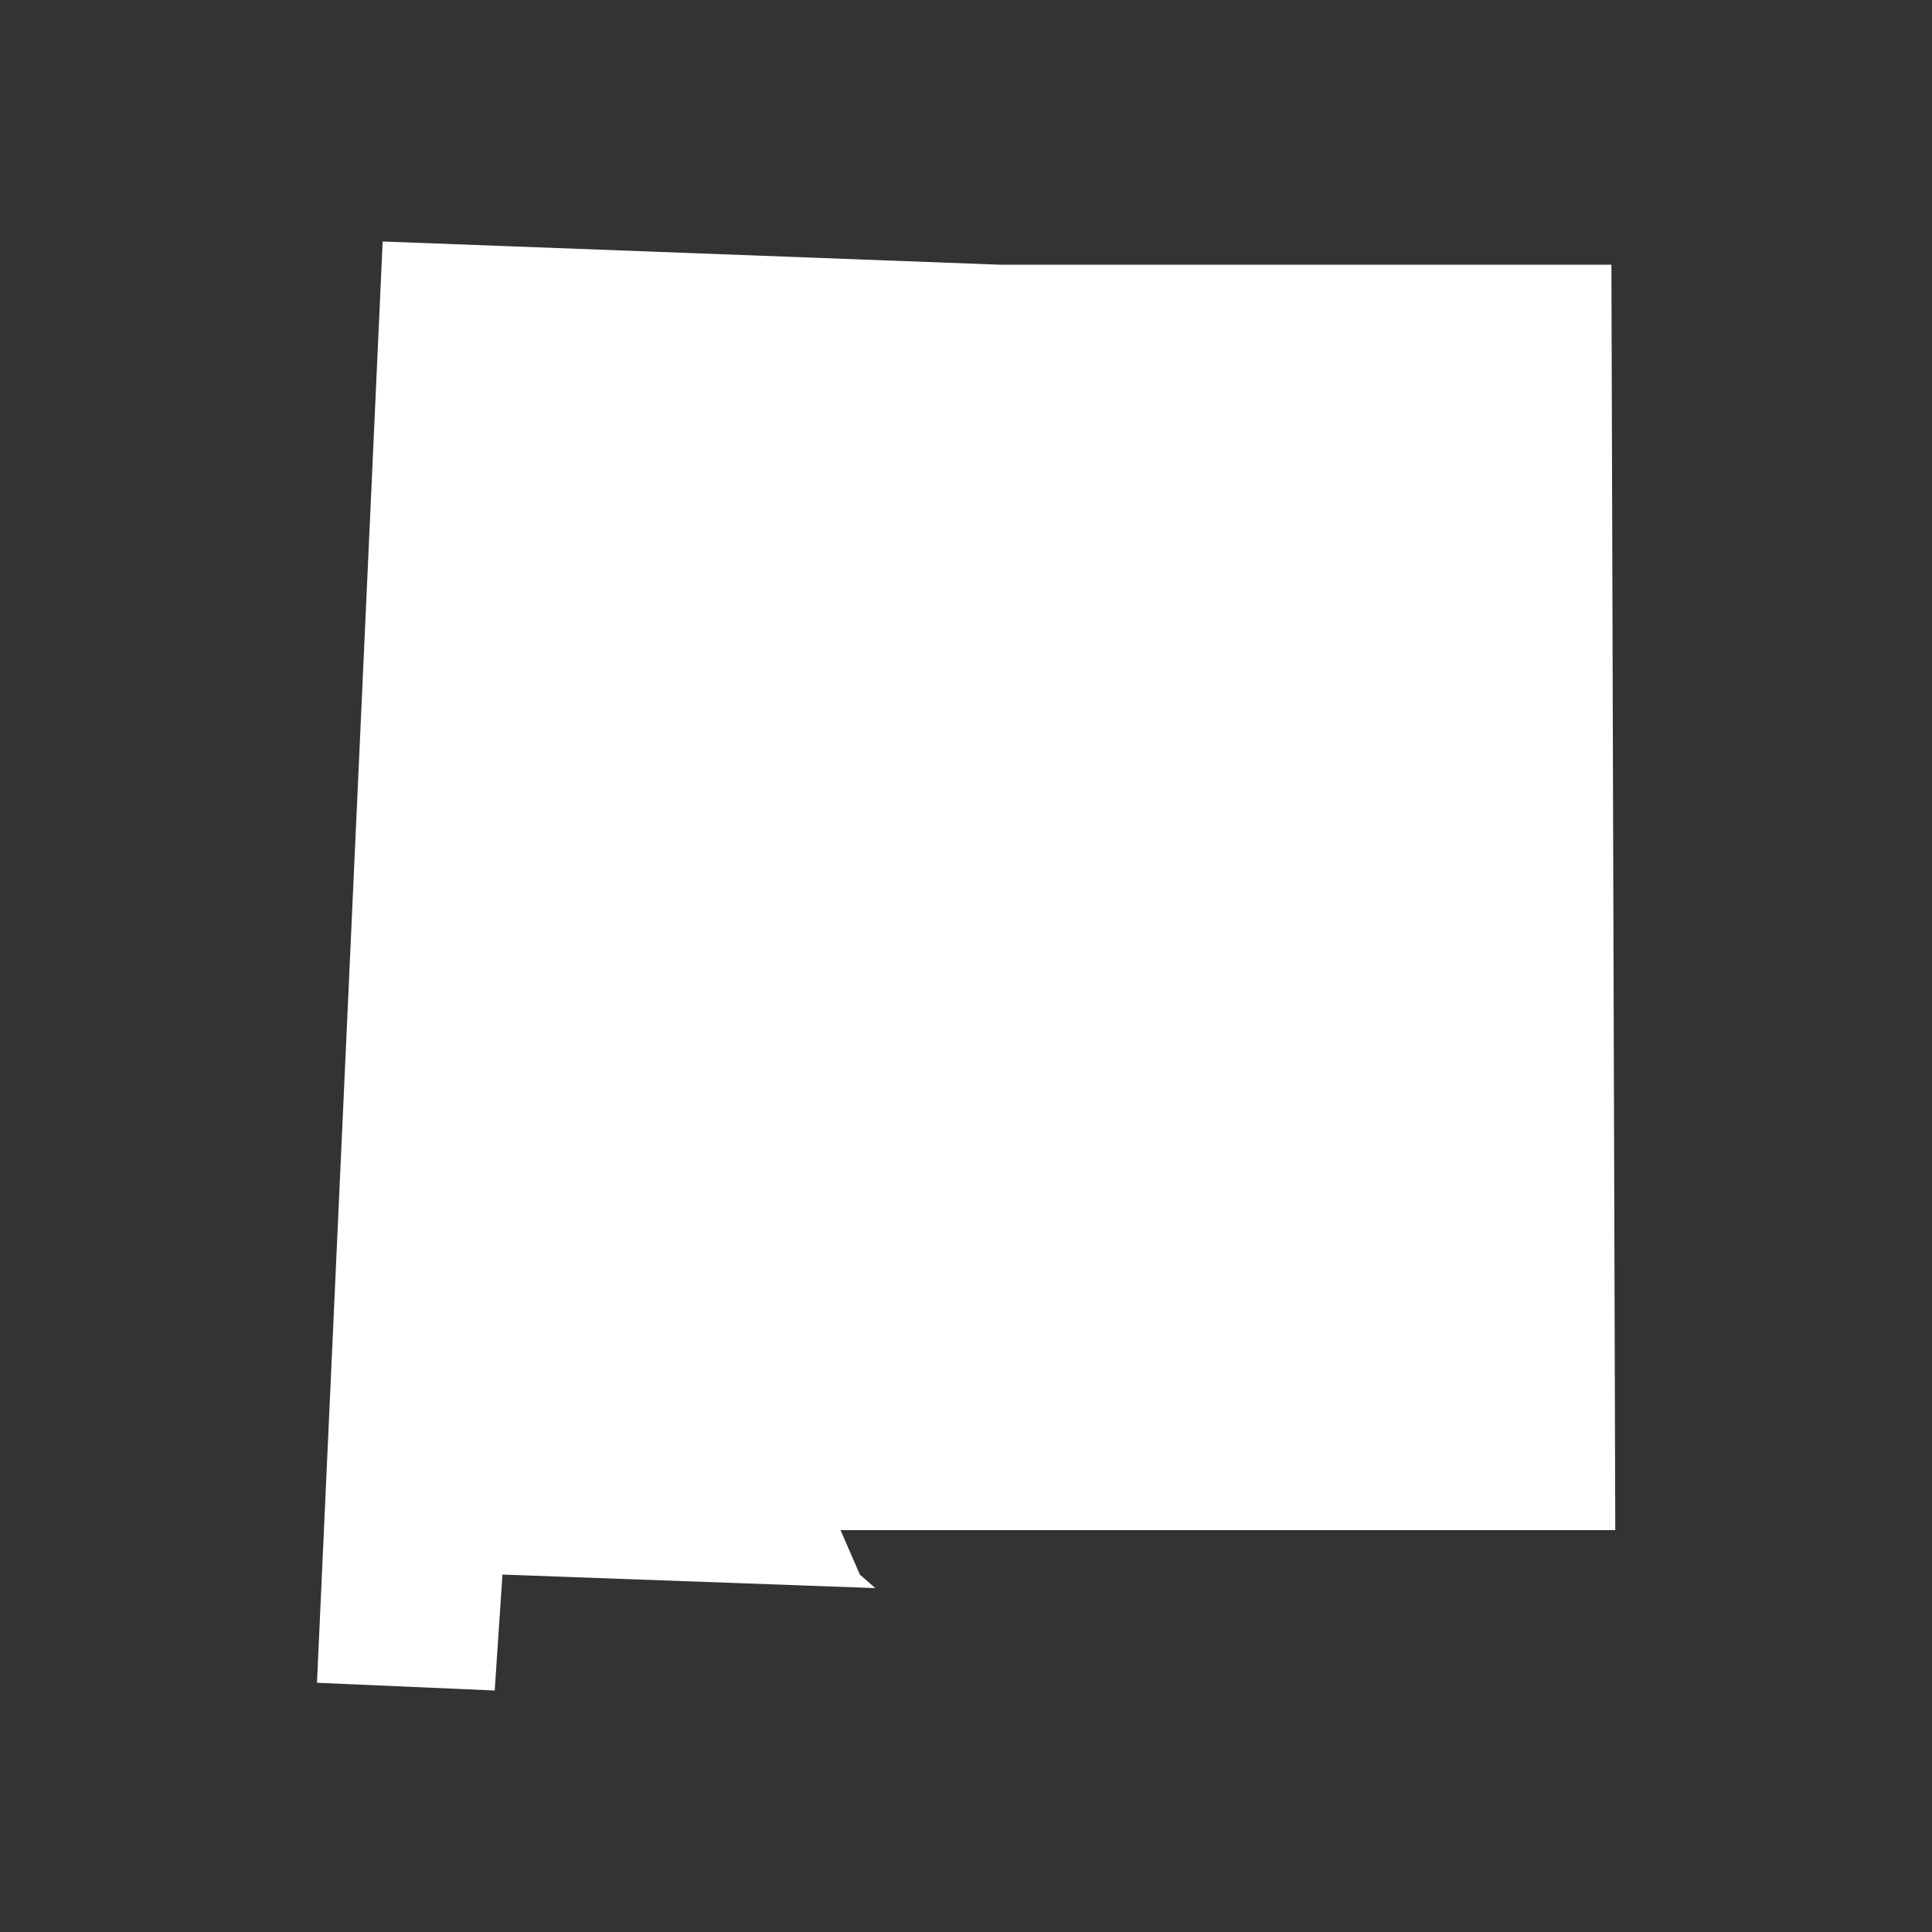 <svg width="94" height="94" viewBox="0 0 94 94" fill="none" xmlns="http://www.w3.org/2000/svg">
<rect x="0" y="0" width="94" height="94" fill="#333333" stroke="none"/>
<path d="M41.836 76.61L42.588 77.268L24.446 76.61L24.07 82.25L15.422 81.874L18.618 11.75L48.604 12.878H78.402L78.59 74.448H40.896L41.836 76.61Z" fill="white"/>
</svg>
